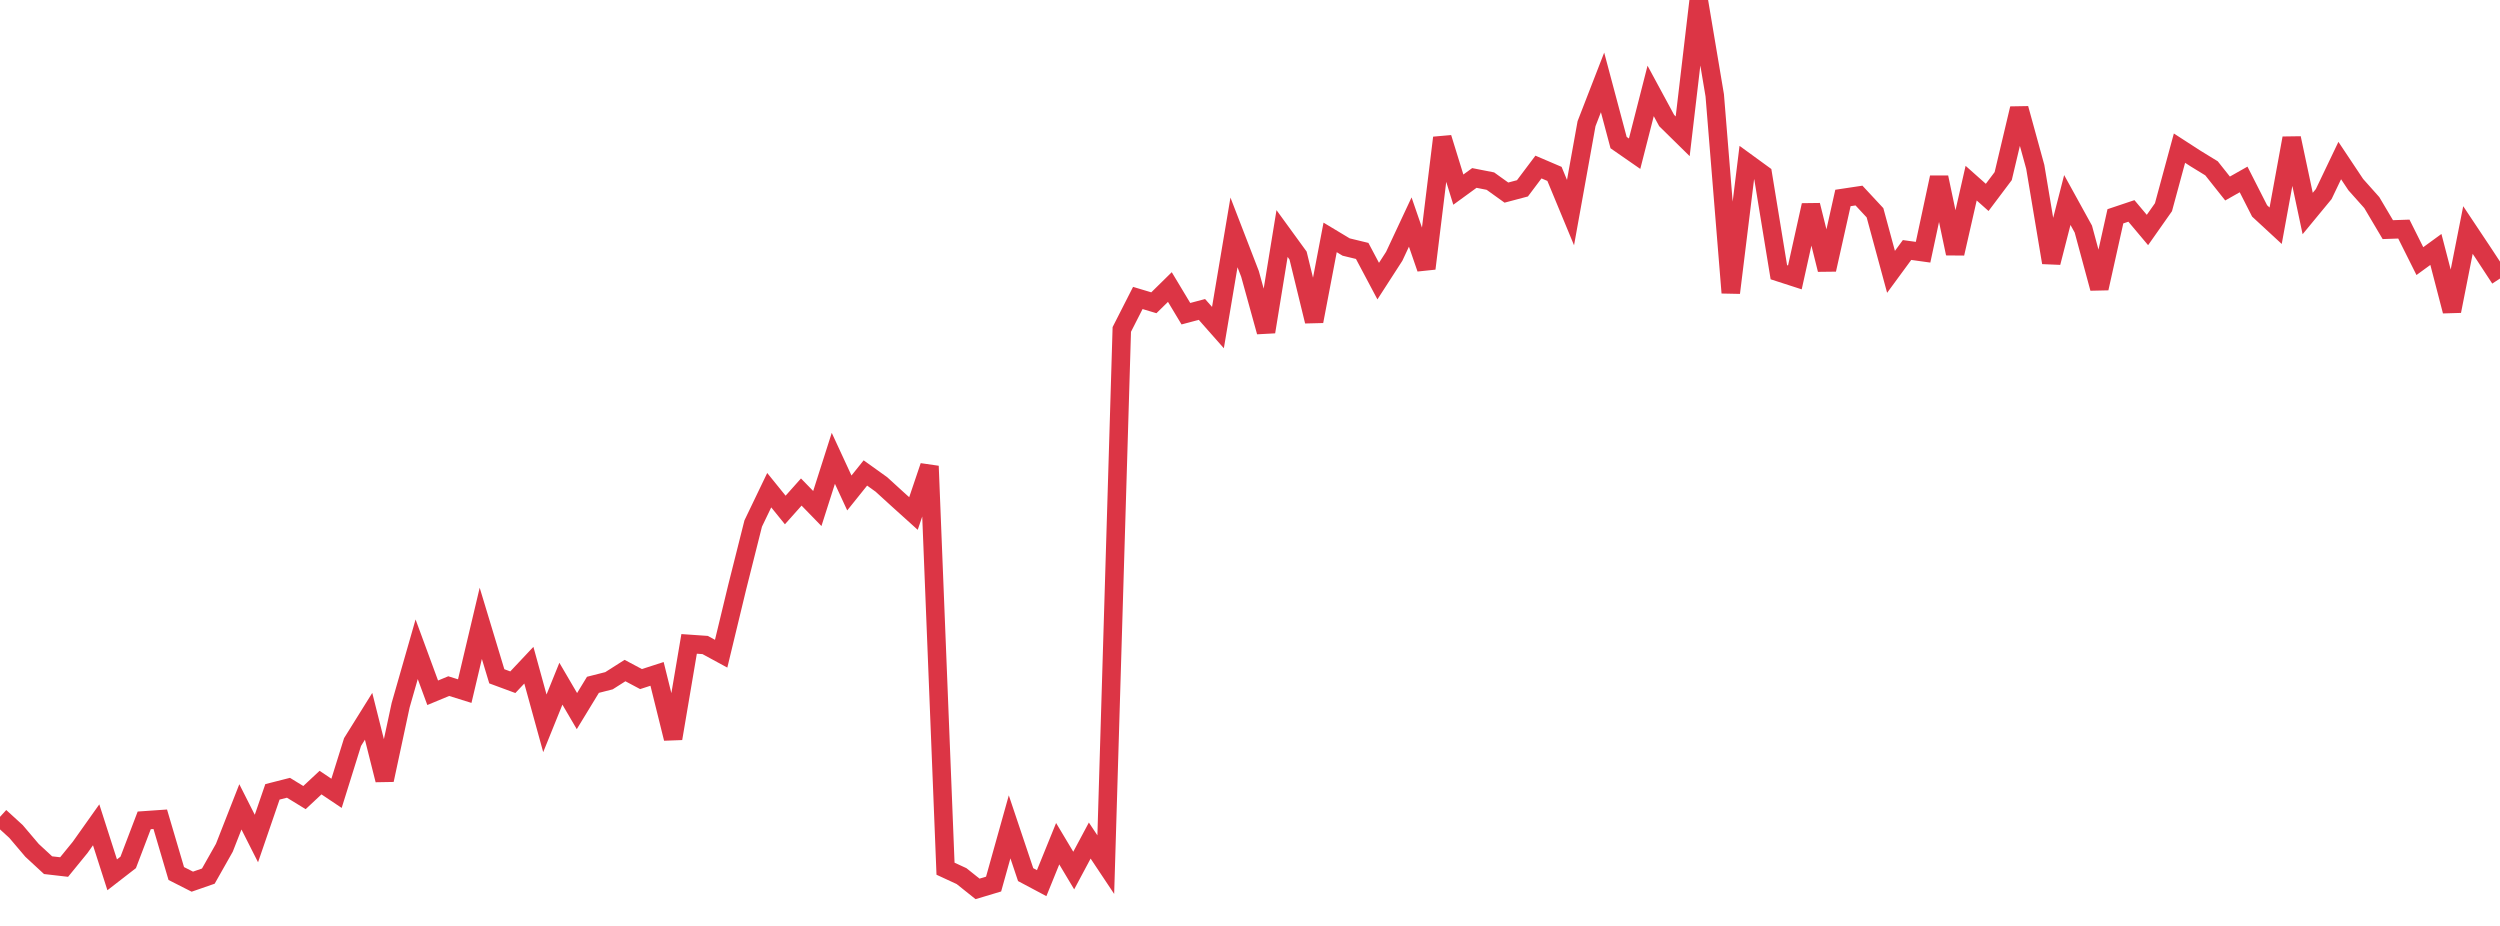<?xml version="1.0" standalone="no"?>
<!DOCTYPE svg PUBLIC "-//W3C//DTD SVG 1.1//EN" "http://www.w3.org/Graphics/SVG/1.1/DTD/svg11.dtd">
<svg width="135" height="50" viewBox="0 0 135 50" preserveAspectRatio="none" class="sparkline" xmlns="http://www.w3.org/2000/svg"
xmlns:xlink="http://www.w3.org/1999/xlink"><path  class="sparkline--line" d="M 0 44.11 L 0 44.11 L 0.865 44.9 L 1.731 45.92 L 2.596 46.72 L 3.462 46.82 L 4.327 45.76 L 5.192 44.54 L 6.058 47.24 L 6.923 46.57 L 7.788 44.3 L 8.654 44.24 L 9.519 47.17 L 10.385 47.61 L 11.25 47.31 L 12.115 45.78 L 12.981 43.57 L 13.846 45.28 L 14.712 42.76 L 15.577 42.54 L 16.442 43.07 L 17.308 42.26 L 18.173 42.84 L 19.038 40.07 L 19.904 38.68 L 20.769 42.12 L 21.635 38.08 L 22.5 35.06 L 23.365 37.41 L 24.231 37.05 L 25.096 37.32 L 25.962 33.66 L 26.827 36.52 L 27.692 36.84 L 28.558 35.92 L 29.423 39.06 L 30.288 36.92 L 31.154 38.4 L 32.019 36.98 L 32.885 36.76 L 33.75 36.21 L 34.615 36.67 L 35.481 36.39 L 36.346 39.88 L 37.212 34.77 L 38.077 34.83 L 38.942 35.3 L 39.808 31.71 L 40.673 28.27 L 41.538 26.47 L 42.404 27.54 L 43.269 26.57 L 44.135 27.46 L 45 24.75 L 45.865 26.62 L 46.731 25.54 L 47.596 26.16 L 48.462 26.95 L 49.327 27.73 L 50.192 25.17 L 51.058 46.91 L 51.923 47.31 L 52.788 48 L 53.654 47.74 L 54.519 44.65 L 55.385 47.23 L 56.25 47.69 L 57.115 45.56 L 57.981 47.01 L 58.846 45.39 L 59.712 46.69 L 60.577 17.79 L 61.442 16.09 L 62.308 16.35 L 63.173 15.5 L 64.038 16.94 L 64.904 16.71 L 65.769 17.69 L 66.635 12.55 L 67.5 14.79 L 68.365 17.92 L 69.231 12.61 L 70.096 13.8 L 70.962 17.35 L 71.827 12.82 L 72.692 13.34 L 73.558 13.55 L 74.423 15.18 L 75.288 13.84 L 76.154 11.99 L 77.019 14.5 L 77.885 7.44 L 78.75 10.24 L 79.615 9.61 L 80.481 9.78 L 81.346 10.4 L 82.212 10.17 L 83.077 9.02 L 83.942 9.39 L 84.808 11.48 L 85.673 6.68 L 86.538 4.45 L 87.404 7.7 L 88.269 8.3 L 89.135 4.91 L 90 6.51 L 90.865 7.36 L 91.731 0 L 92.596 5.15 L 93.462 15.81 L 94.327 8.78 L 95.192 9.41 L 96.058 14.7 L 96.923 14.98 L 97.788 11.08 L 98.654 14.56 L 99.519 10.69 L 100.385 10.56 L 101.25 11.49 L 102.115 14.68 L 102.981 13.5 L 103.846 13.62 L 104.712 9.58 L 105.577 13.69 L 106.442 9.89 L 107.308 10.66 L 108.173 9.51 L 109.038 5.86 L 109.904 9.01 L 110.769 14.18 L 111.635 10.8 L 112.5 12.37 L 113.365 15.57 L 114.231 11.68 L 115.096 11.39 L 115.962 12.42 L 116.827 11.19 L 117.692 8 L 118.558 8.56 L 119.423 9.09 L 120.288 10.18 L 121.154 9.69 L 122.019 11.39 L 122.885 12.19 L 123.75 7.46 L 124.615 11.53 L 125.481 10.48 L 126.346 8.67 L 127.212 9.97 L 128.077 10.94 L 128.942 12.4 L 129.808 12.37 L 130.673 14.1 L 131.538 13.47 L 132.404 16.8 L 133.269 12.42 L 134.135 13.72 L 135 15.04" fill="none" stroke-width="1" stroke="#dc3545"></path></svg>
